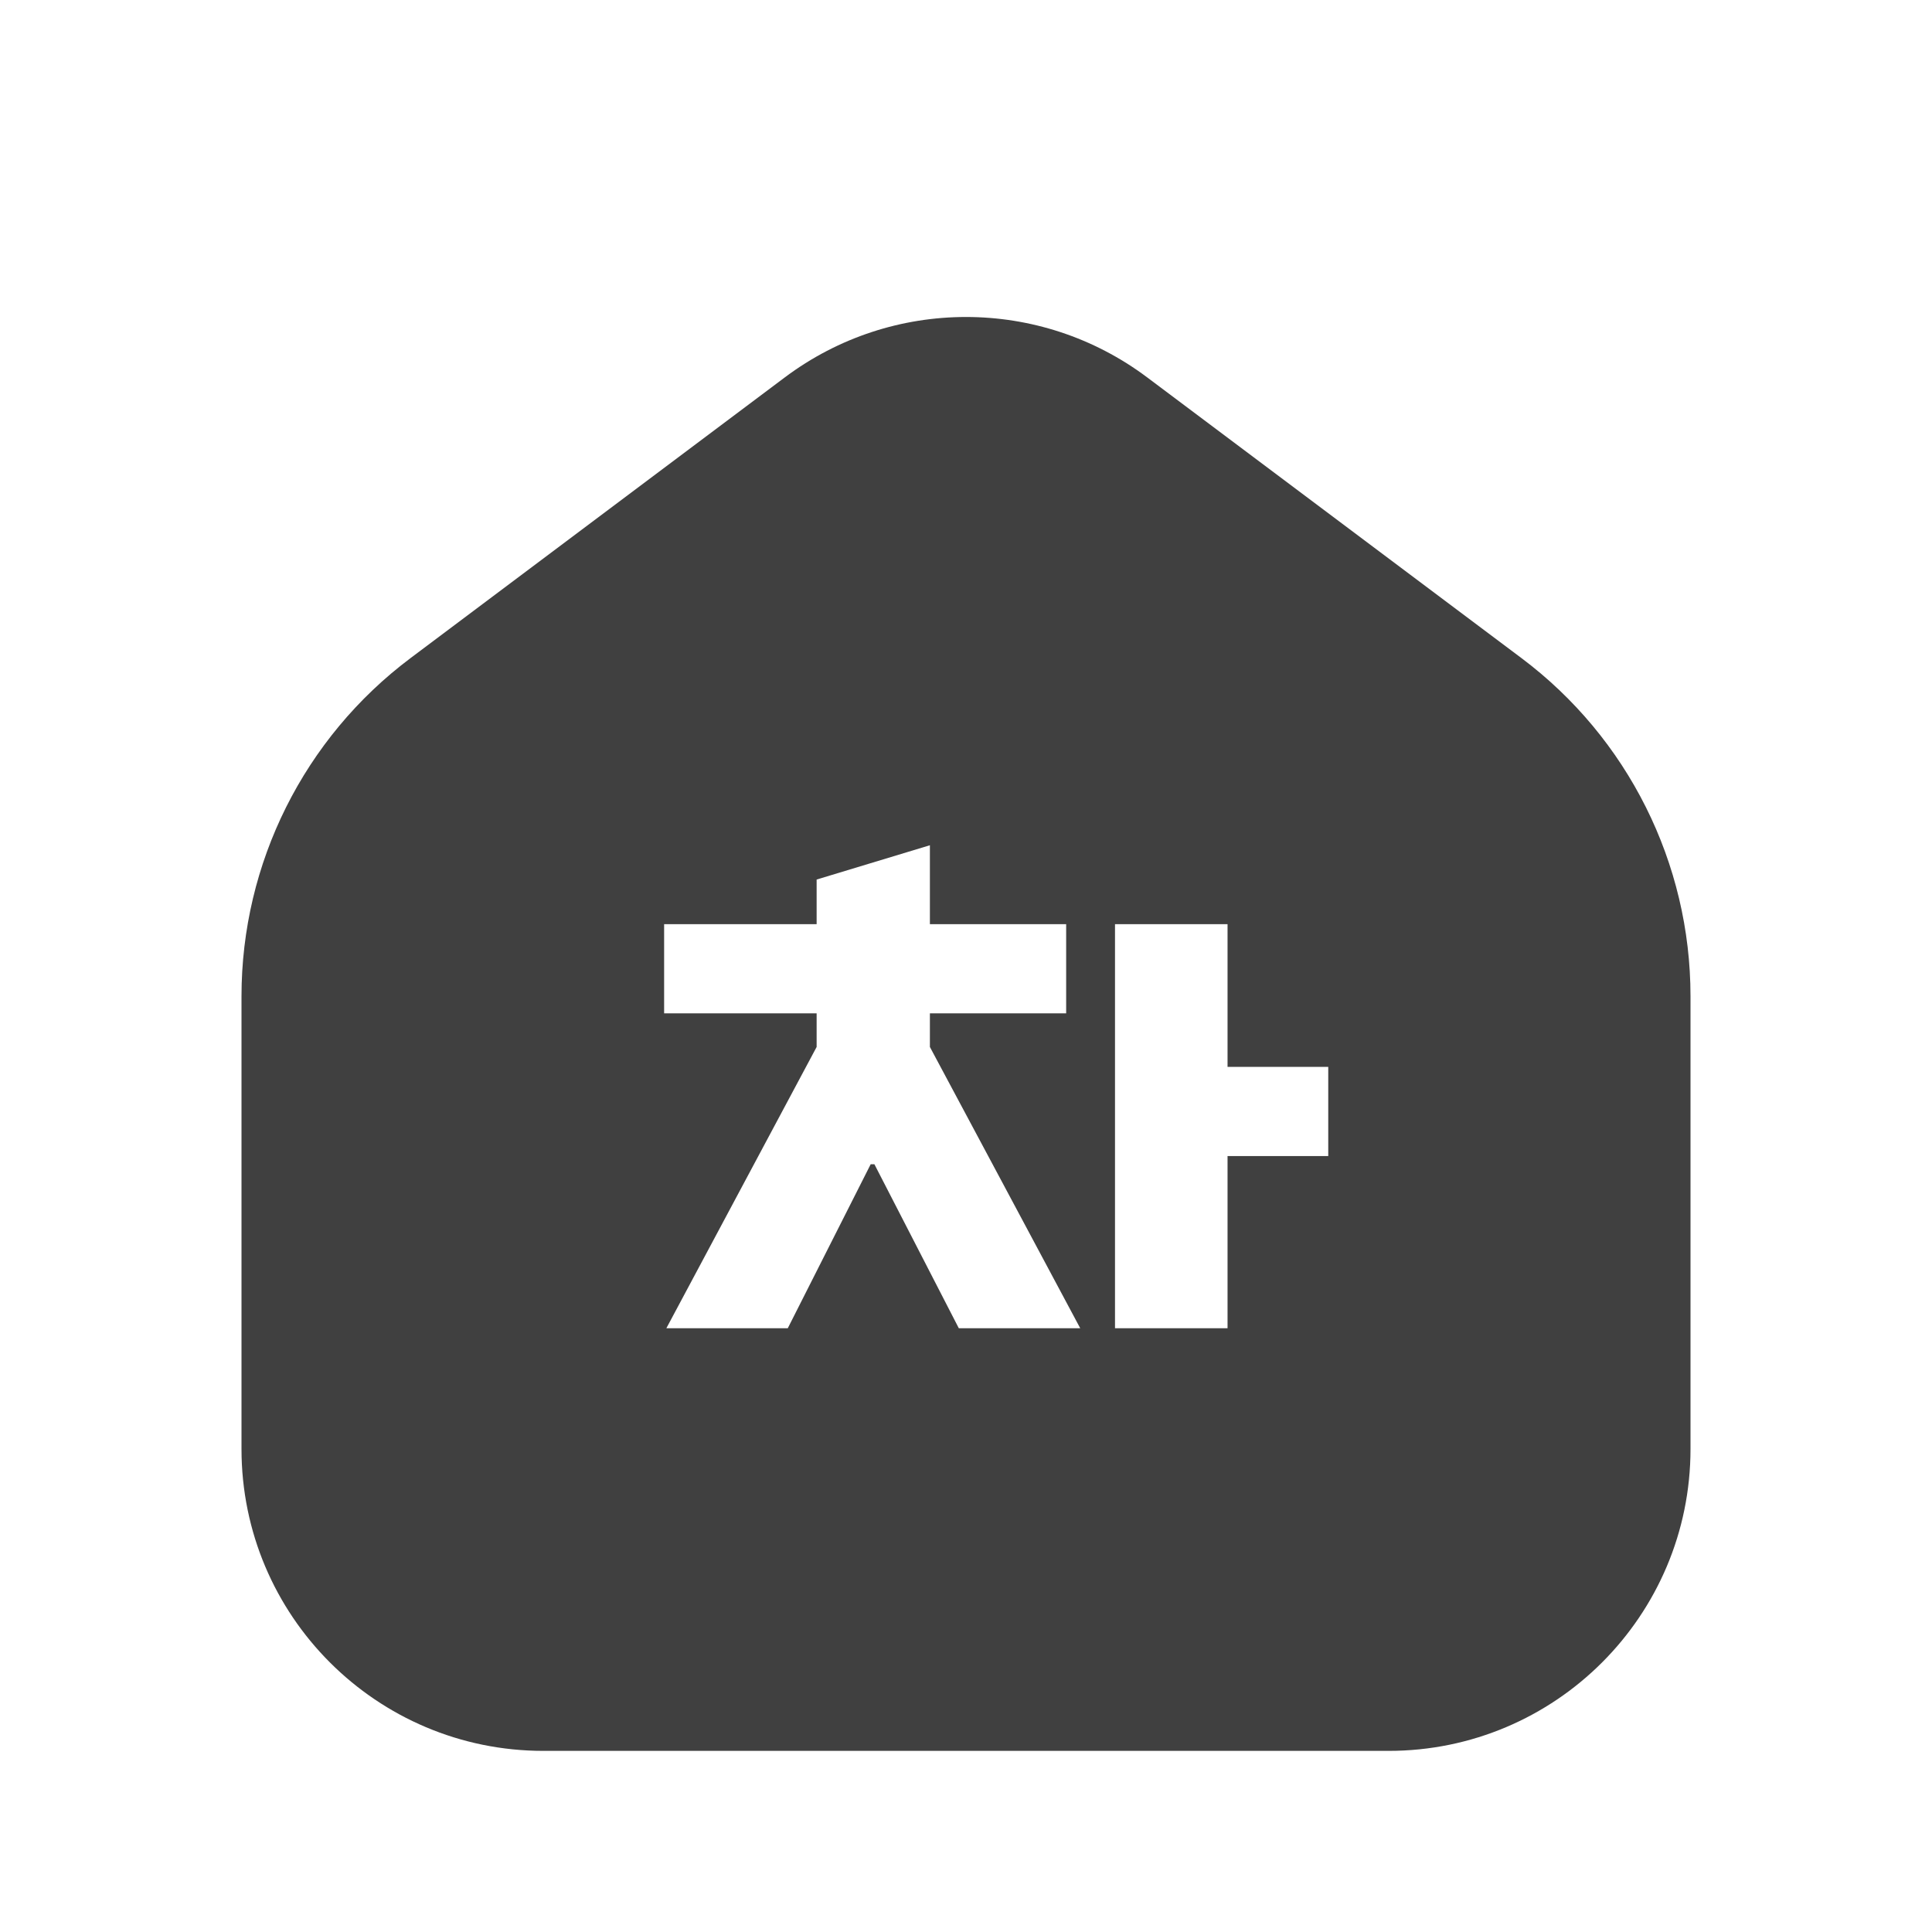 <svg width="32" height="32" viewBox="0 0 32 32" fill="none" xmlns="http://www.w3.org/2000/svg">
<path fill-rule="evenodd" clip-rule="evenodd" d="M6.8 10.9C5.037 12.222 4 14.297 4 16.5V24C4 26.761 6.239 29 9 29H23C25.761 29 28 26.761 28 24V16.5C28 14.297 26.963 12.222 25.2 10.9L19 6.25C17.222 4.917 14.778 4.917 13 6.25L6.8 10.9ZM13.526 16.784V17.341L11.037 22H13.048L14.421 19.284H14.483L15.881 22H17.892L15.402 17.341V16.784H17.659V15.307H15.402V14L13.526 14.568V15.307H11L11 16.784H13.526ZM20.332 17.671V15.307H18.468V22H20.332V19.148H22V17.671H20.332Z" fill="#404040"/>
</svg>
